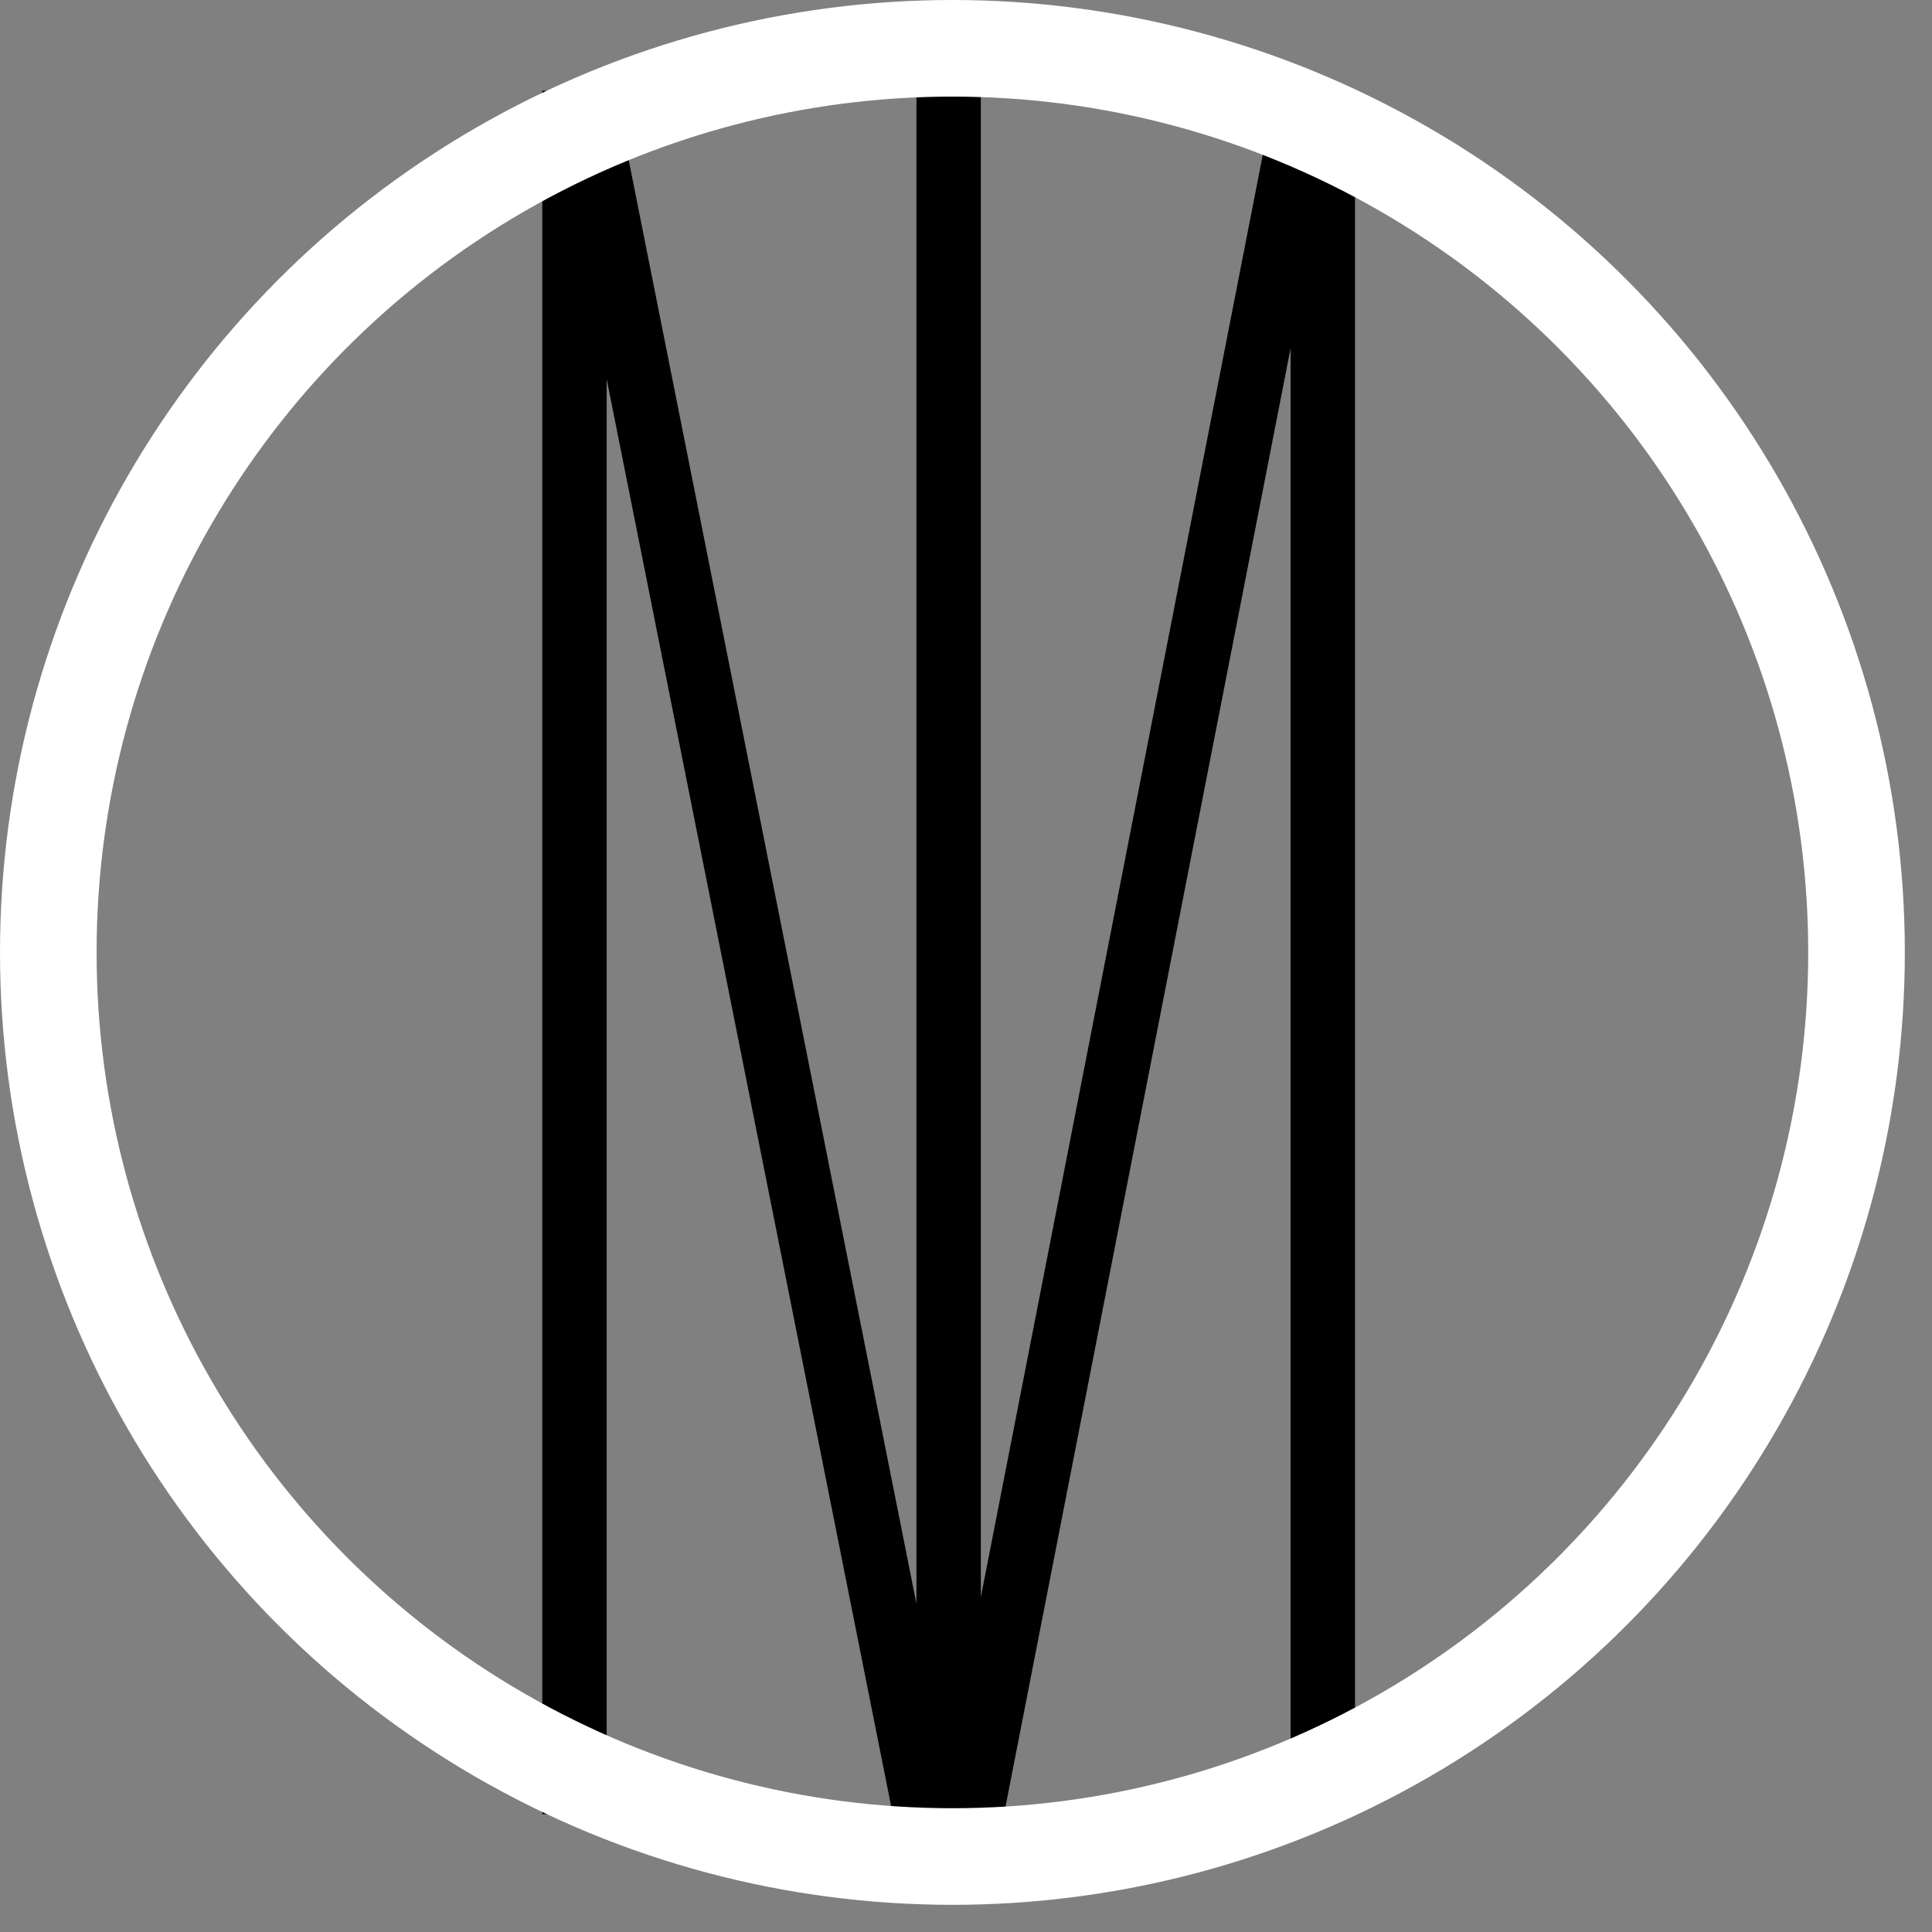 <svg width="60" height="60" viewBox="0 0 60 60" fill="none" xmlns="http://www.w3.org/2000/svg">
<rect x="0" y="0" width="60" height="60" fill="#808080" stroke="none"/>
<path d="M29.461 0.223V58.23M41.081 3.052V56.105M17.841 2.817V56.34M18.076 2.817L29.1 58.127M40.598 2.955L29.813 58.127" stroke="black" stroke-width="2"/>
<circle cx="29.578" cy="29.578" r="28.078" stroke="white" stroke-width="3"/>
</svg>
